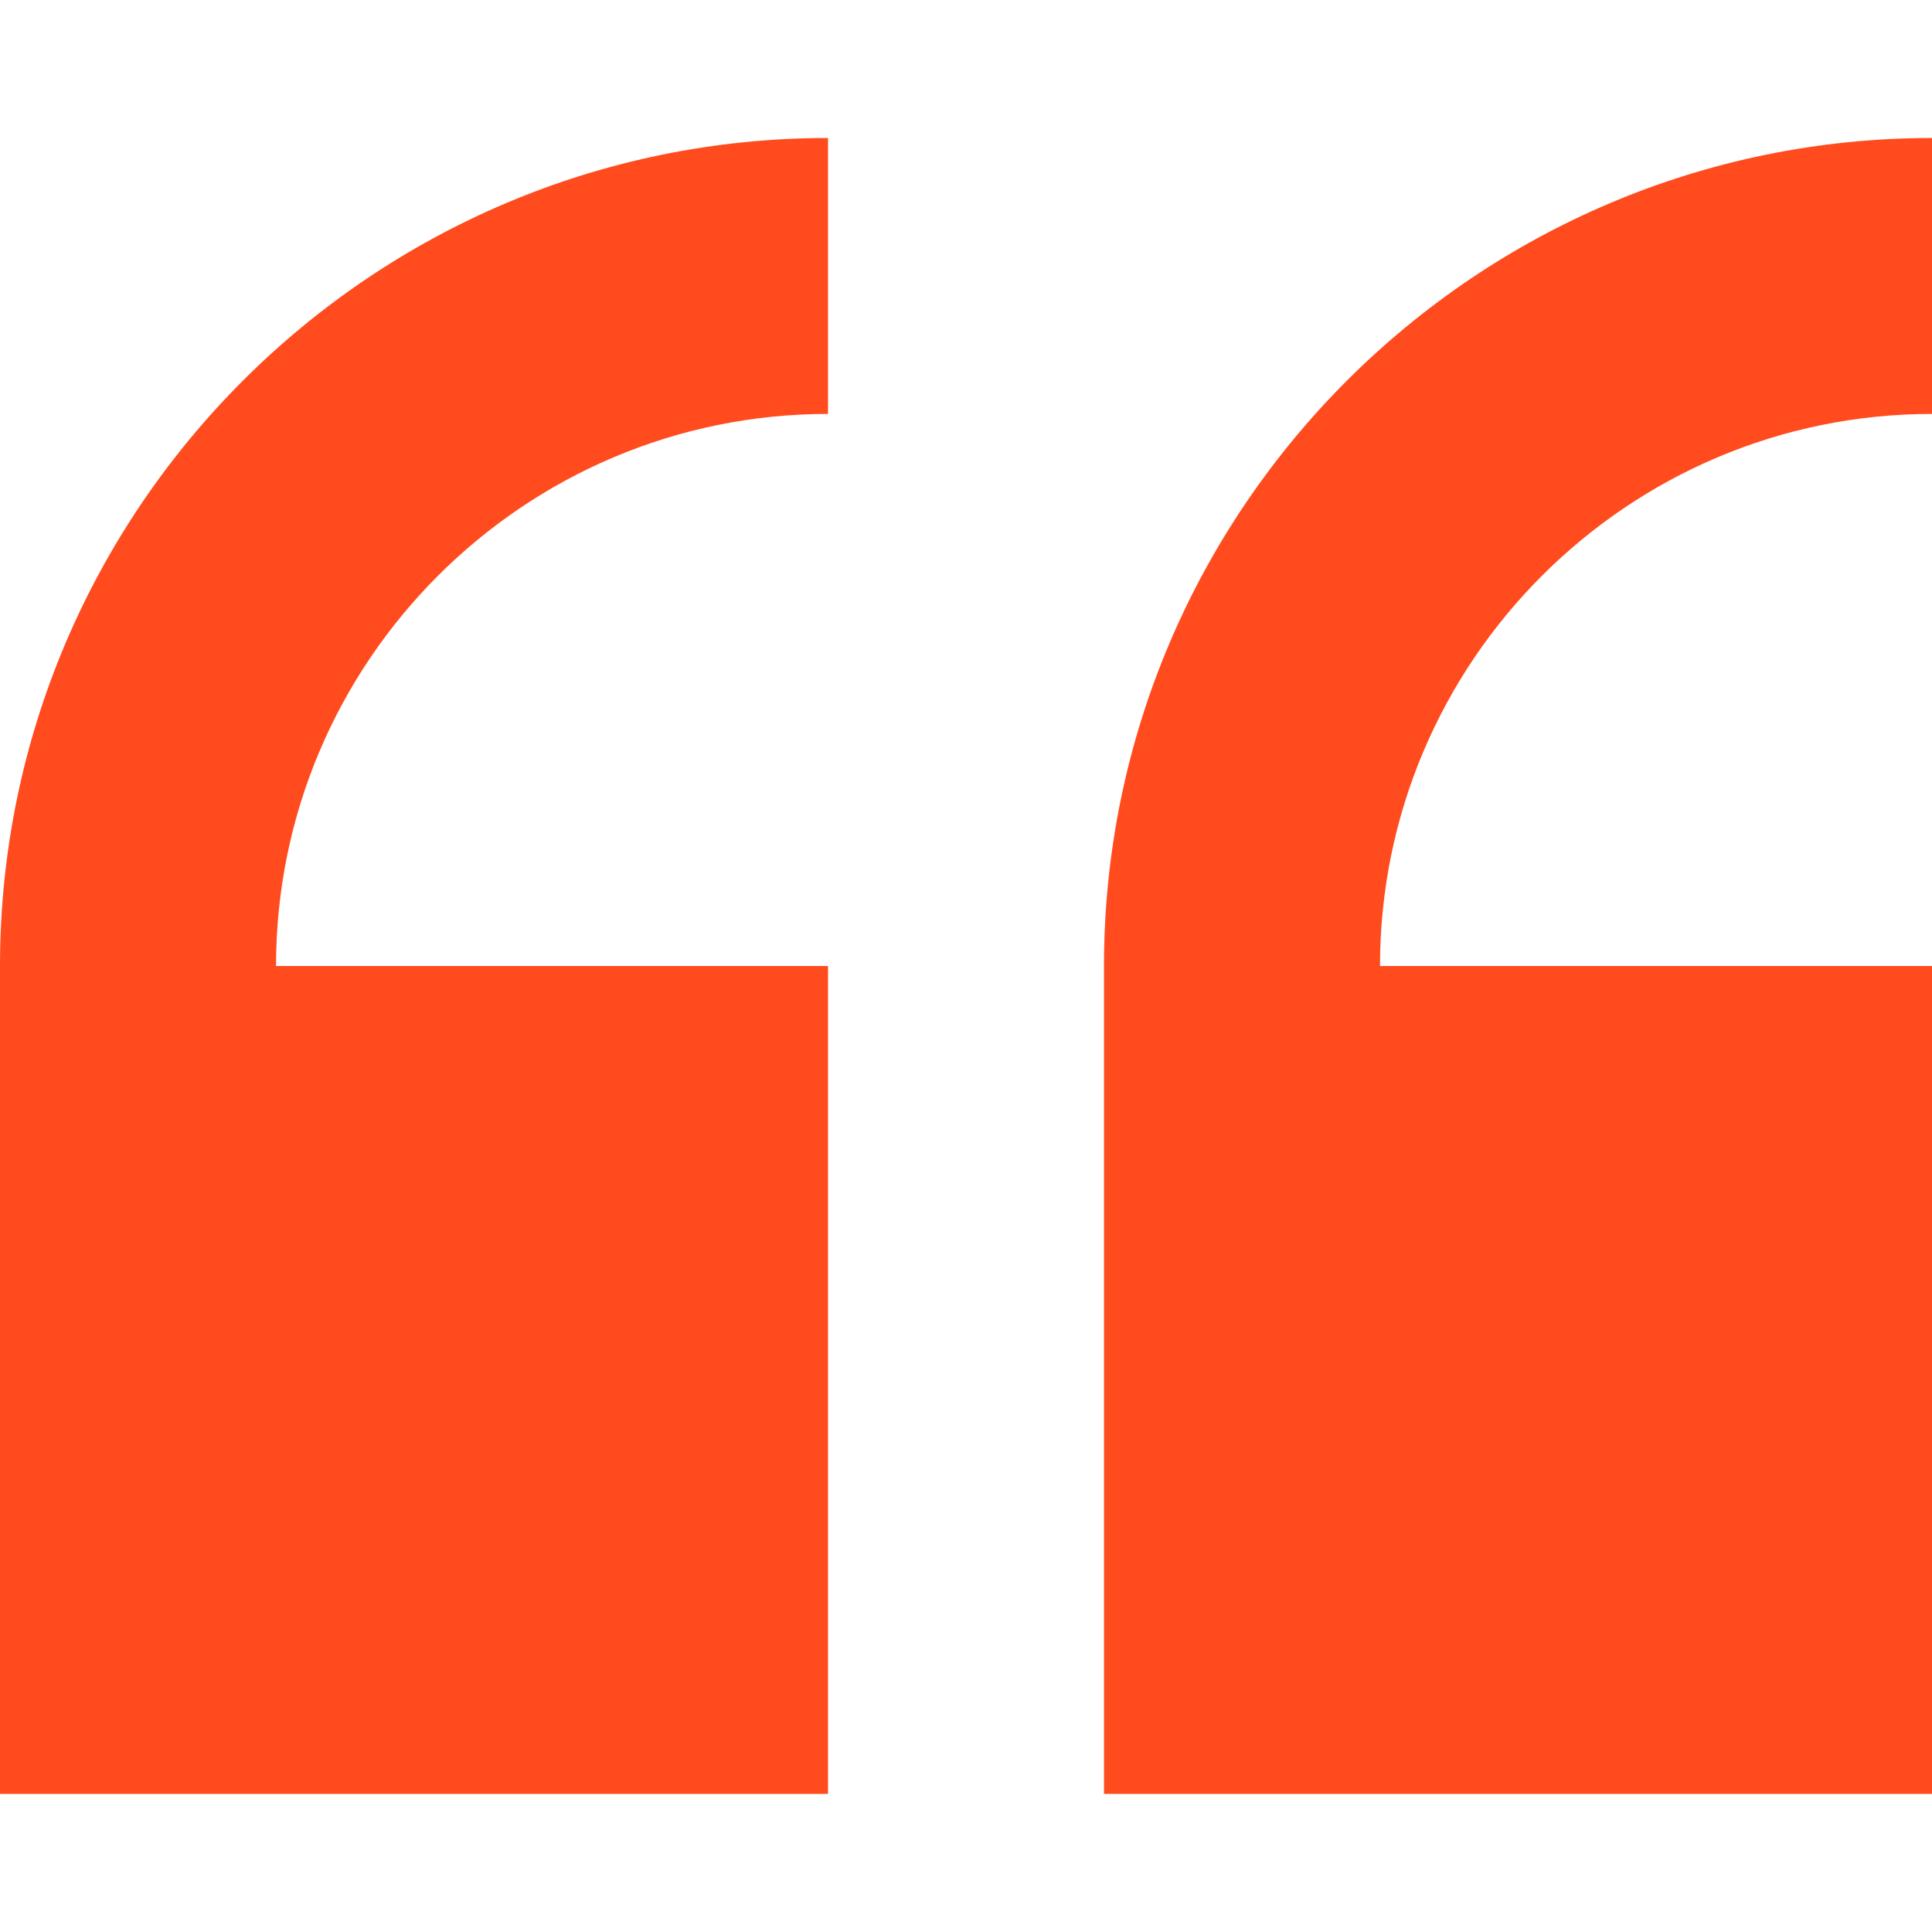 <svg width="24" height="24" viewBox="0 0 24 24" fill="none" xmlns="http://www.w3.org/2000/svg">
<path d="M0 12V22.285H10.286V12H3.429C3.429 8.219 6.505 5.142 10.286 5.142V1.714C4.614 1.714 0 6.328 0 12Z" fill="#FF4B1E"/>
<path d="M24 5.142V1.714C18.328 1.714 13.714 6.328 13.714 12V22.285H24V12H17.143C17.143 8.219 20.219 5.142 24 5.142Z" fill="#FF4B1E"/>
</svg>
